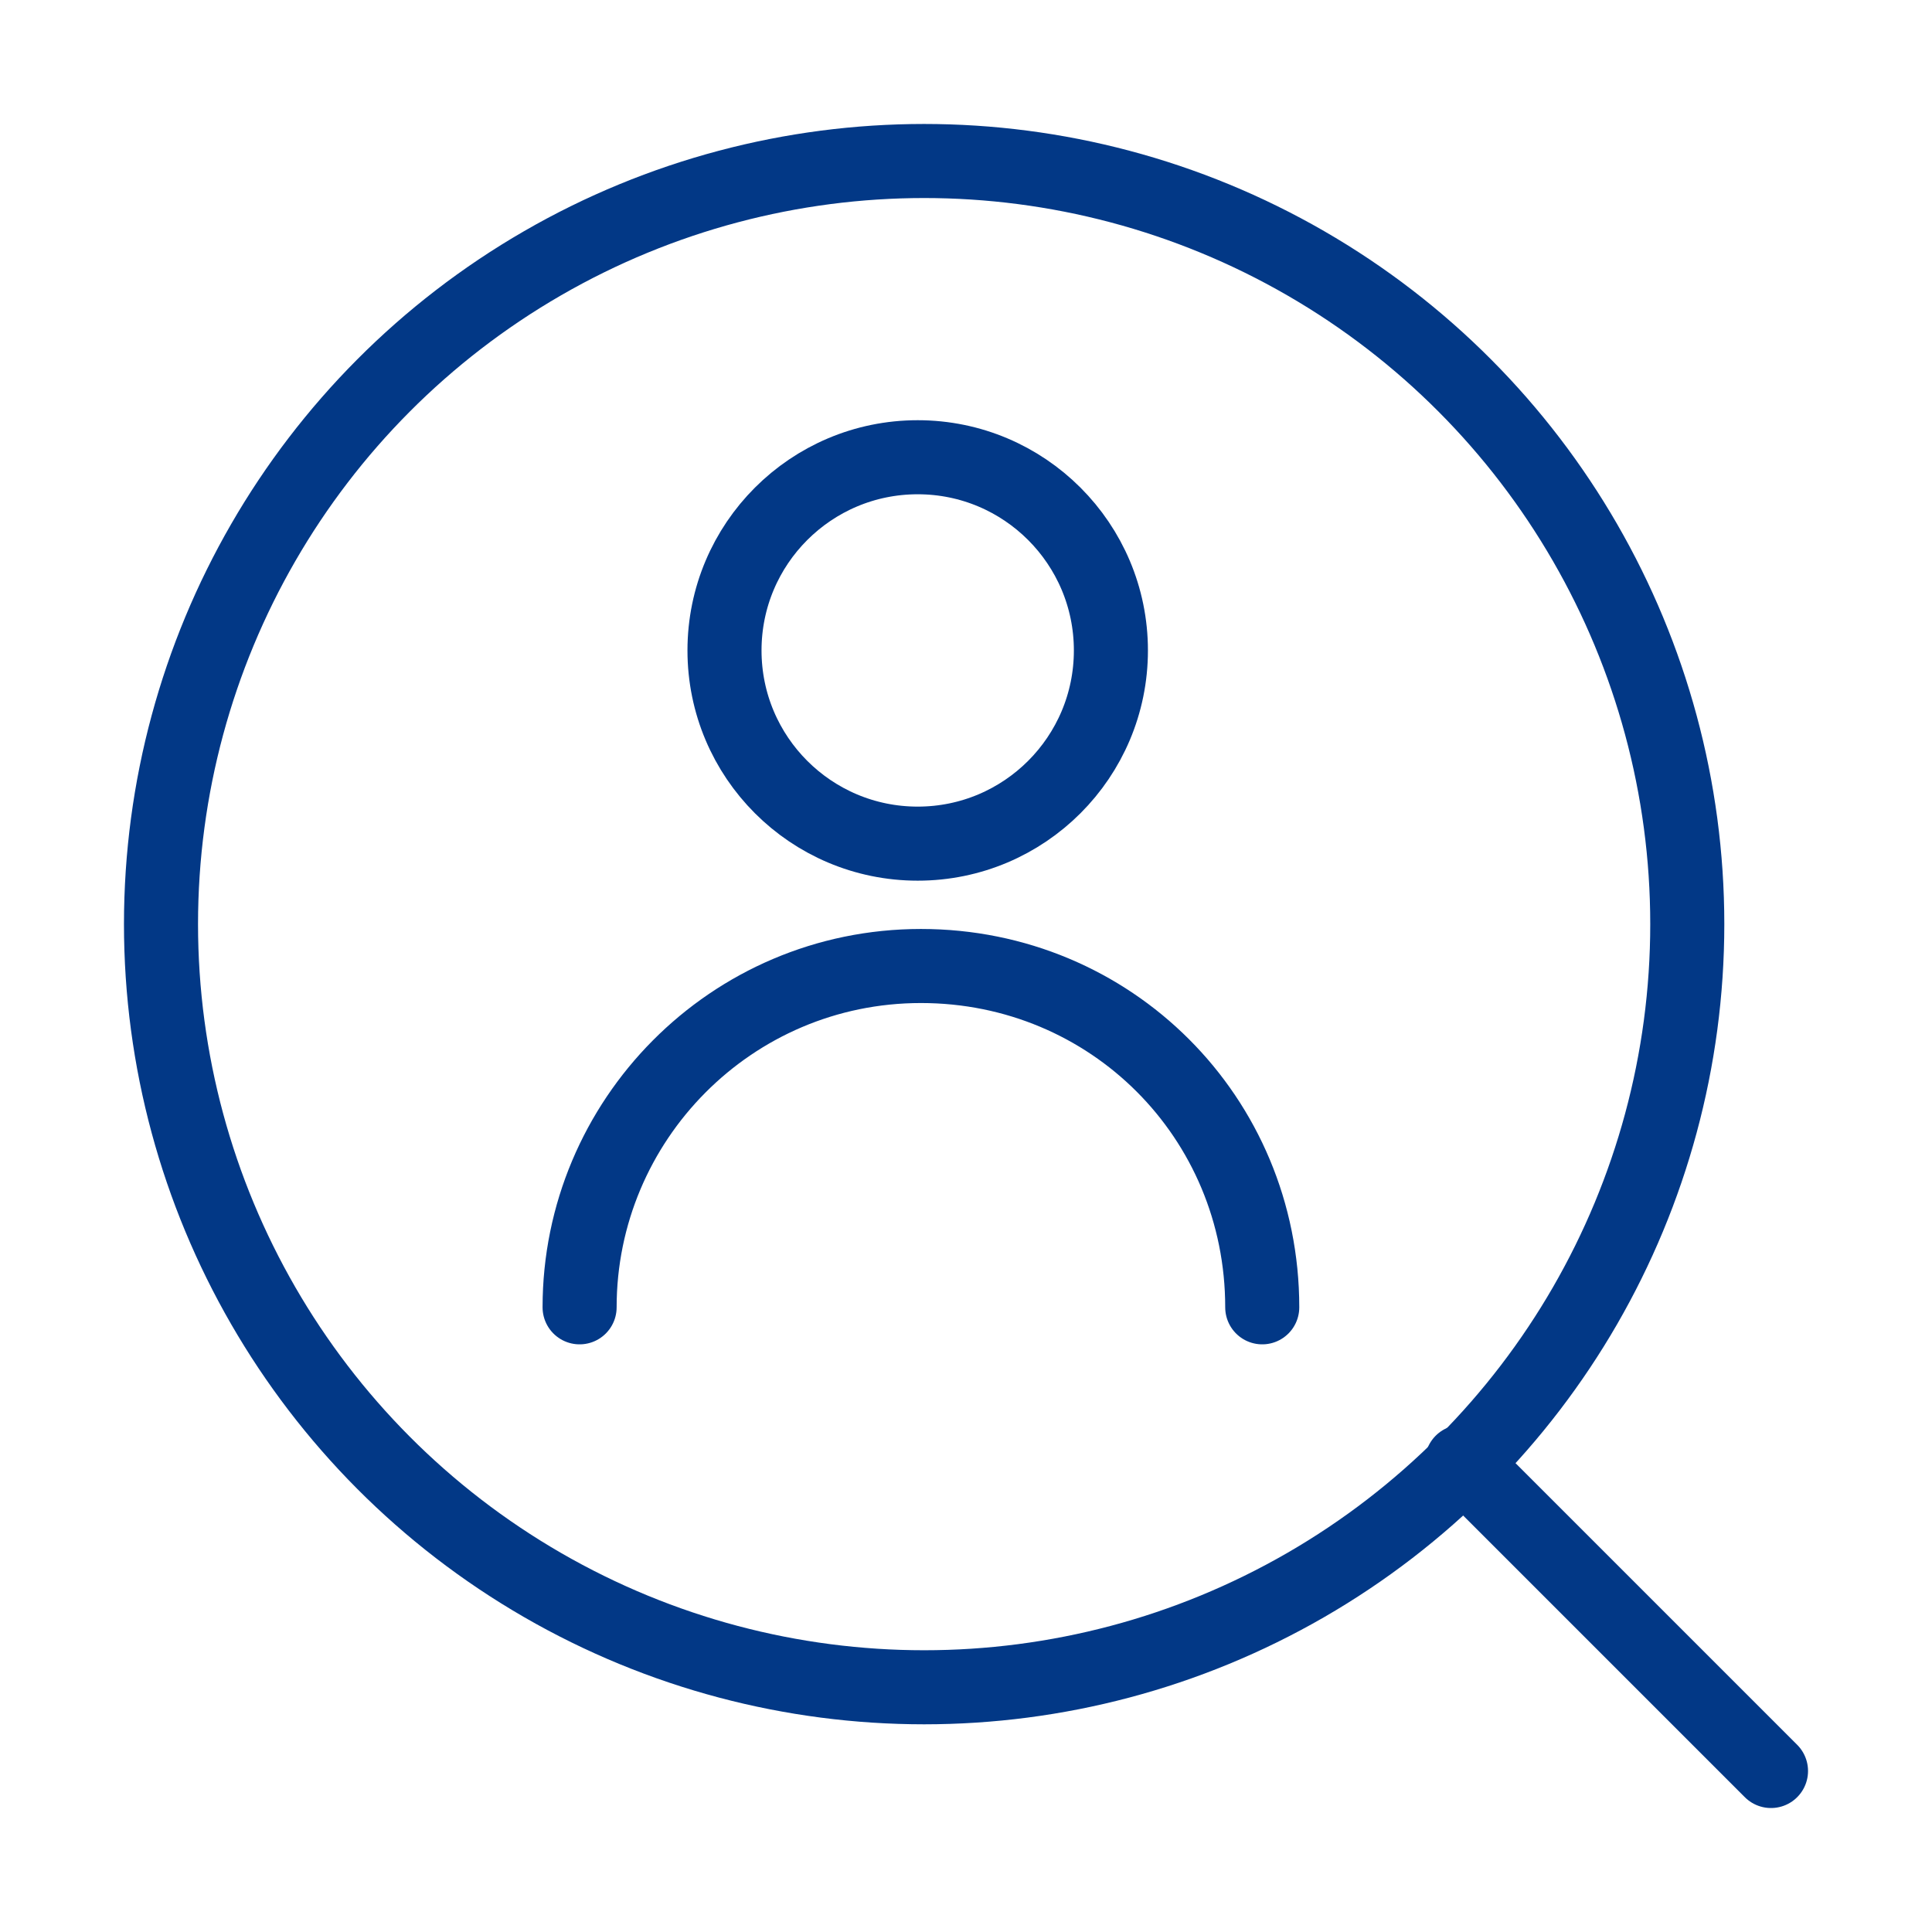 <?xml version="1.0" encoding="UTF-8"?>
<svg id="_レイヤー_1" data-name="レイヤー 1" xmlns="http://www.w3.org/2000/svg" version="1.1" viewBox="0 0 60 60">
  <defs>
    <style>
      .cls-1 {
        fill: none;
        stroke: #023886;
        stroke-linecap: round;
        stroke-linejoin: round;
        stroke-width: 2.3px;
      }
    </style>
  </defs>
  <g>
    <circle class="cls-1" cx="28.5" cy="20.2" r="6"/>
    <path class="cls-1" d="M18,40.6c0-5.8,4.7-10.6,10.6-10.6s10.6,4.7,10.6,10.6"/>
  </g>
  <g>
    <circle class="cls-1" cx="28.7" cy="28.7" r="23.7"/>
    <line class="cls-1" x1="45.4" y1="45.4" x2="55" y2="55"/>
  </g>
</svg>